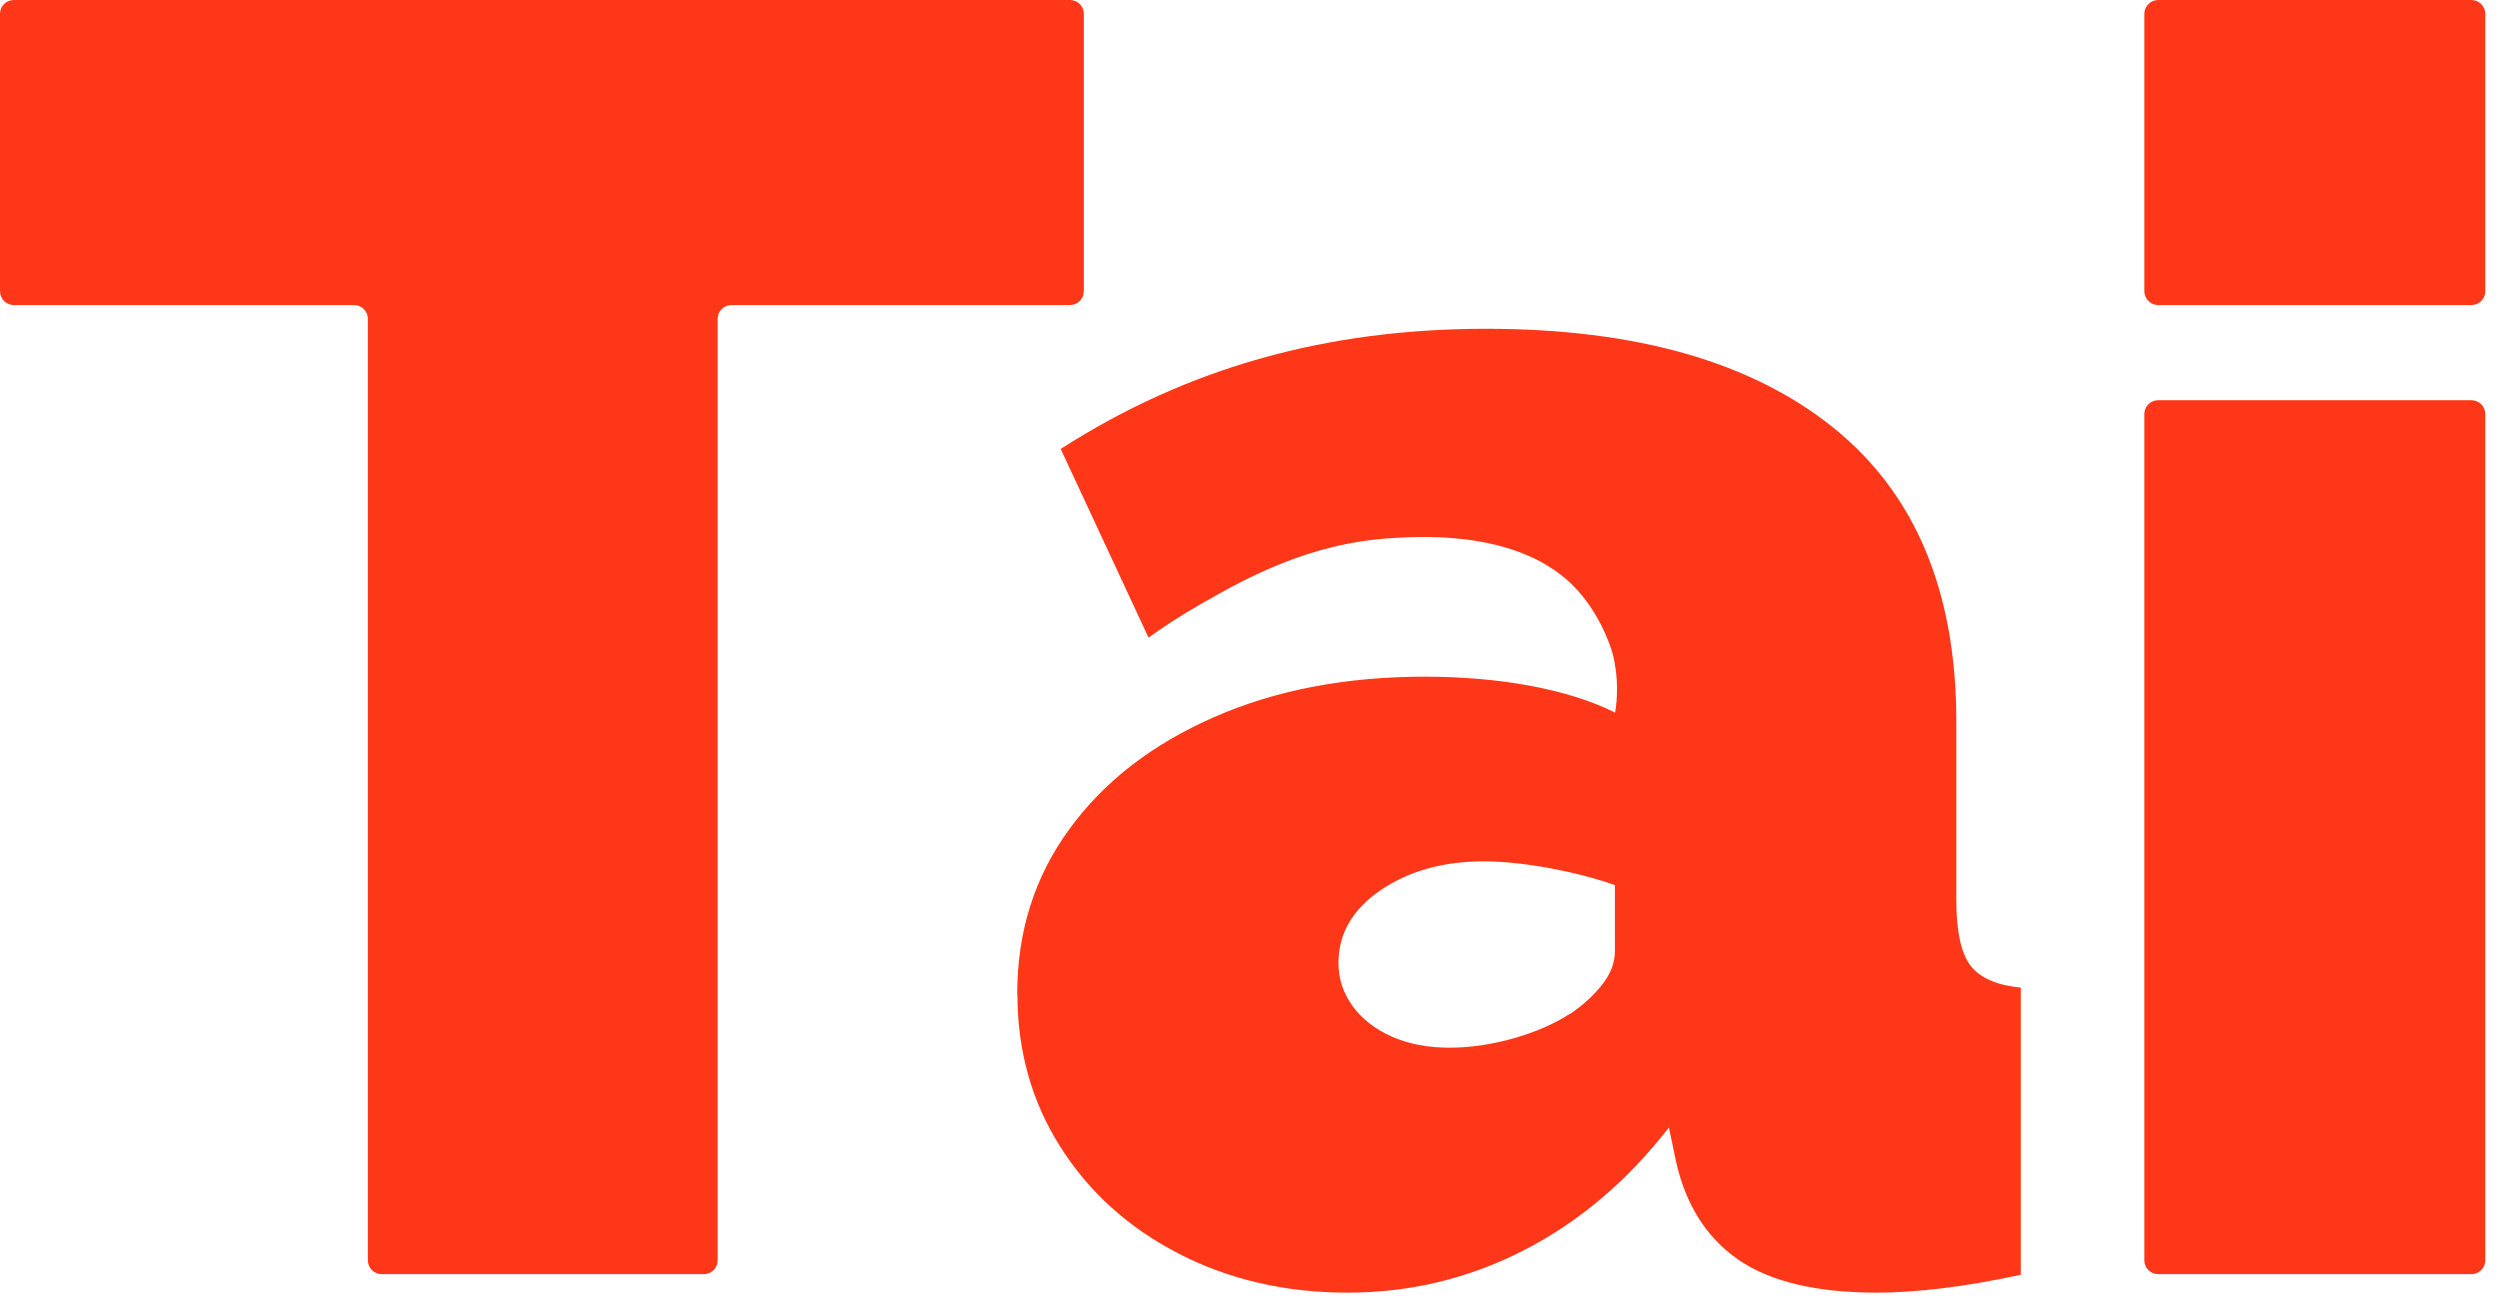 <svg xmlns="http://www.w3.org/2000/svg" width="119" height="62" viewBox="0 0 119 62" fill="none"><path d="M50.92 14.52H34.82C34.45 14.52 34.16 14.82 34.16 15.18V59.99C34.16 60.36 33.86 60.65 33.5 60.65H18.17C17.8 60.65 17.51 60.35 17.51 59.99V15.18C17.51 14.81 17.21 14.52 16.85 14.52H0.66C0.29 14.52 0 14.22 0 13.86V0.66C0 0.29 0.3 0 0.66 0H50.93C51.3 0 51.59 0.3 51.59 0.66V13.86C51.59 14.23 51.29 14.52 50.93 14.52H50.92Z" fill="#FF3719"></path><path d="M48.42 47.32C48.42 44.35 49.24 41.74 50.9 39.47C52.55 37.2 54.84 35.43 57.78 34.14C60.71 32.85 64.06 32.21 67.82 32.21C69.58 32.21 71.25 32.35 72.82 32.64C74.38 32.93 75.74 33.35 76.88 33.92C76.98 33.32 77.06 32.31 76.77 31.14C76.77 31.14 76.34 29.46 75.05 28.05C72.46 25.25 67.77 25.52 66.3 25.61C62.32 25.84 59.3 27.53 57.25 28.7C56.19 29.3 55.32 29.88 54.67 30.35L50.49 21.37C53.51 19.43 56.68 18 60.02 17.06C63.35 16.12 66.92 15.65 70.74 15.65C77.86 15.65 83.37 17.22 87.27 20.36C91.17 23.5 93.12 28.16 93.12 34.33V42.84C93.12 44.34 93.35 45.38 93.8 45.97C94.26 46.55 95.05 46.9 96.19 47.01V60.68C94.88 60.96 93.64 61.18 92.47 61.32C91.3 61.46 90.26 61.53 89.35 61.53C86.45 61.53 84.24 61 82.73 59.95C81.22 58.9 80.24 57.34 79.78 55.29L79.44 53.67C77.45 56.23 75.14 58.18 72.52 59.52C69.9 60.86 67.11 61.53 64.15 61.53C61.19 61.53 58.51 60.91 56.12 59.68C53.73 58.45 51.85 56.76 50.48 54.6C49.11 52.45 48.43 50.02 48.43 47.34L48.42 47.32ZM74.73 48.27C75.36 47.84 75.87 47.37 76.27 46.86C76.67 46.35 76.87 45.82 76.87 45.28V42.13C75.96 41.81 74.92 41.54 73.75 41.32C72.58 41.11 71.54 41 70.63 41C68.69 41 67.06 41.46 65.72 42.37C64.38 43.29 63.71 44.44 63.71 45.84C63.71 46.59 63.94 47.28 64.39 47.9C64.85 48.52 65.47 49 66.27 49.35C67.07 49.7 67.98 49.87 69 49.87C69.97 49.87 70.98 49.72 72.03 49.43C73.08 49.13 73.98 48.74 74.72 48.26L74.73 48.27Z" fill="#FF3719"></path><path d="M102.73 0H117.64C118 0 118.3 0.3 118.3 0.66V13.86C118.3 14.23 118 14.52 117.64 14.52H102.73C102.37 14.52 102.07 14.22 102.07 13.86V0.66C102.07 0.3 102.37 0 102.73 0Z" fill="#FF3719"></path><path d="M117.64 19.05H102.73C102.366 19.05 102.07 19.346 102.07 19.71V59.99C102.07 60.355 102.366 60.65 102.73 60.65H117.64C118.005 60.65 118.3 60.355 118.3 59.99V19.71C118.3 19.346 118.005 19.05 117.64 19.05Z" fill="#FF3719"></path></svg>